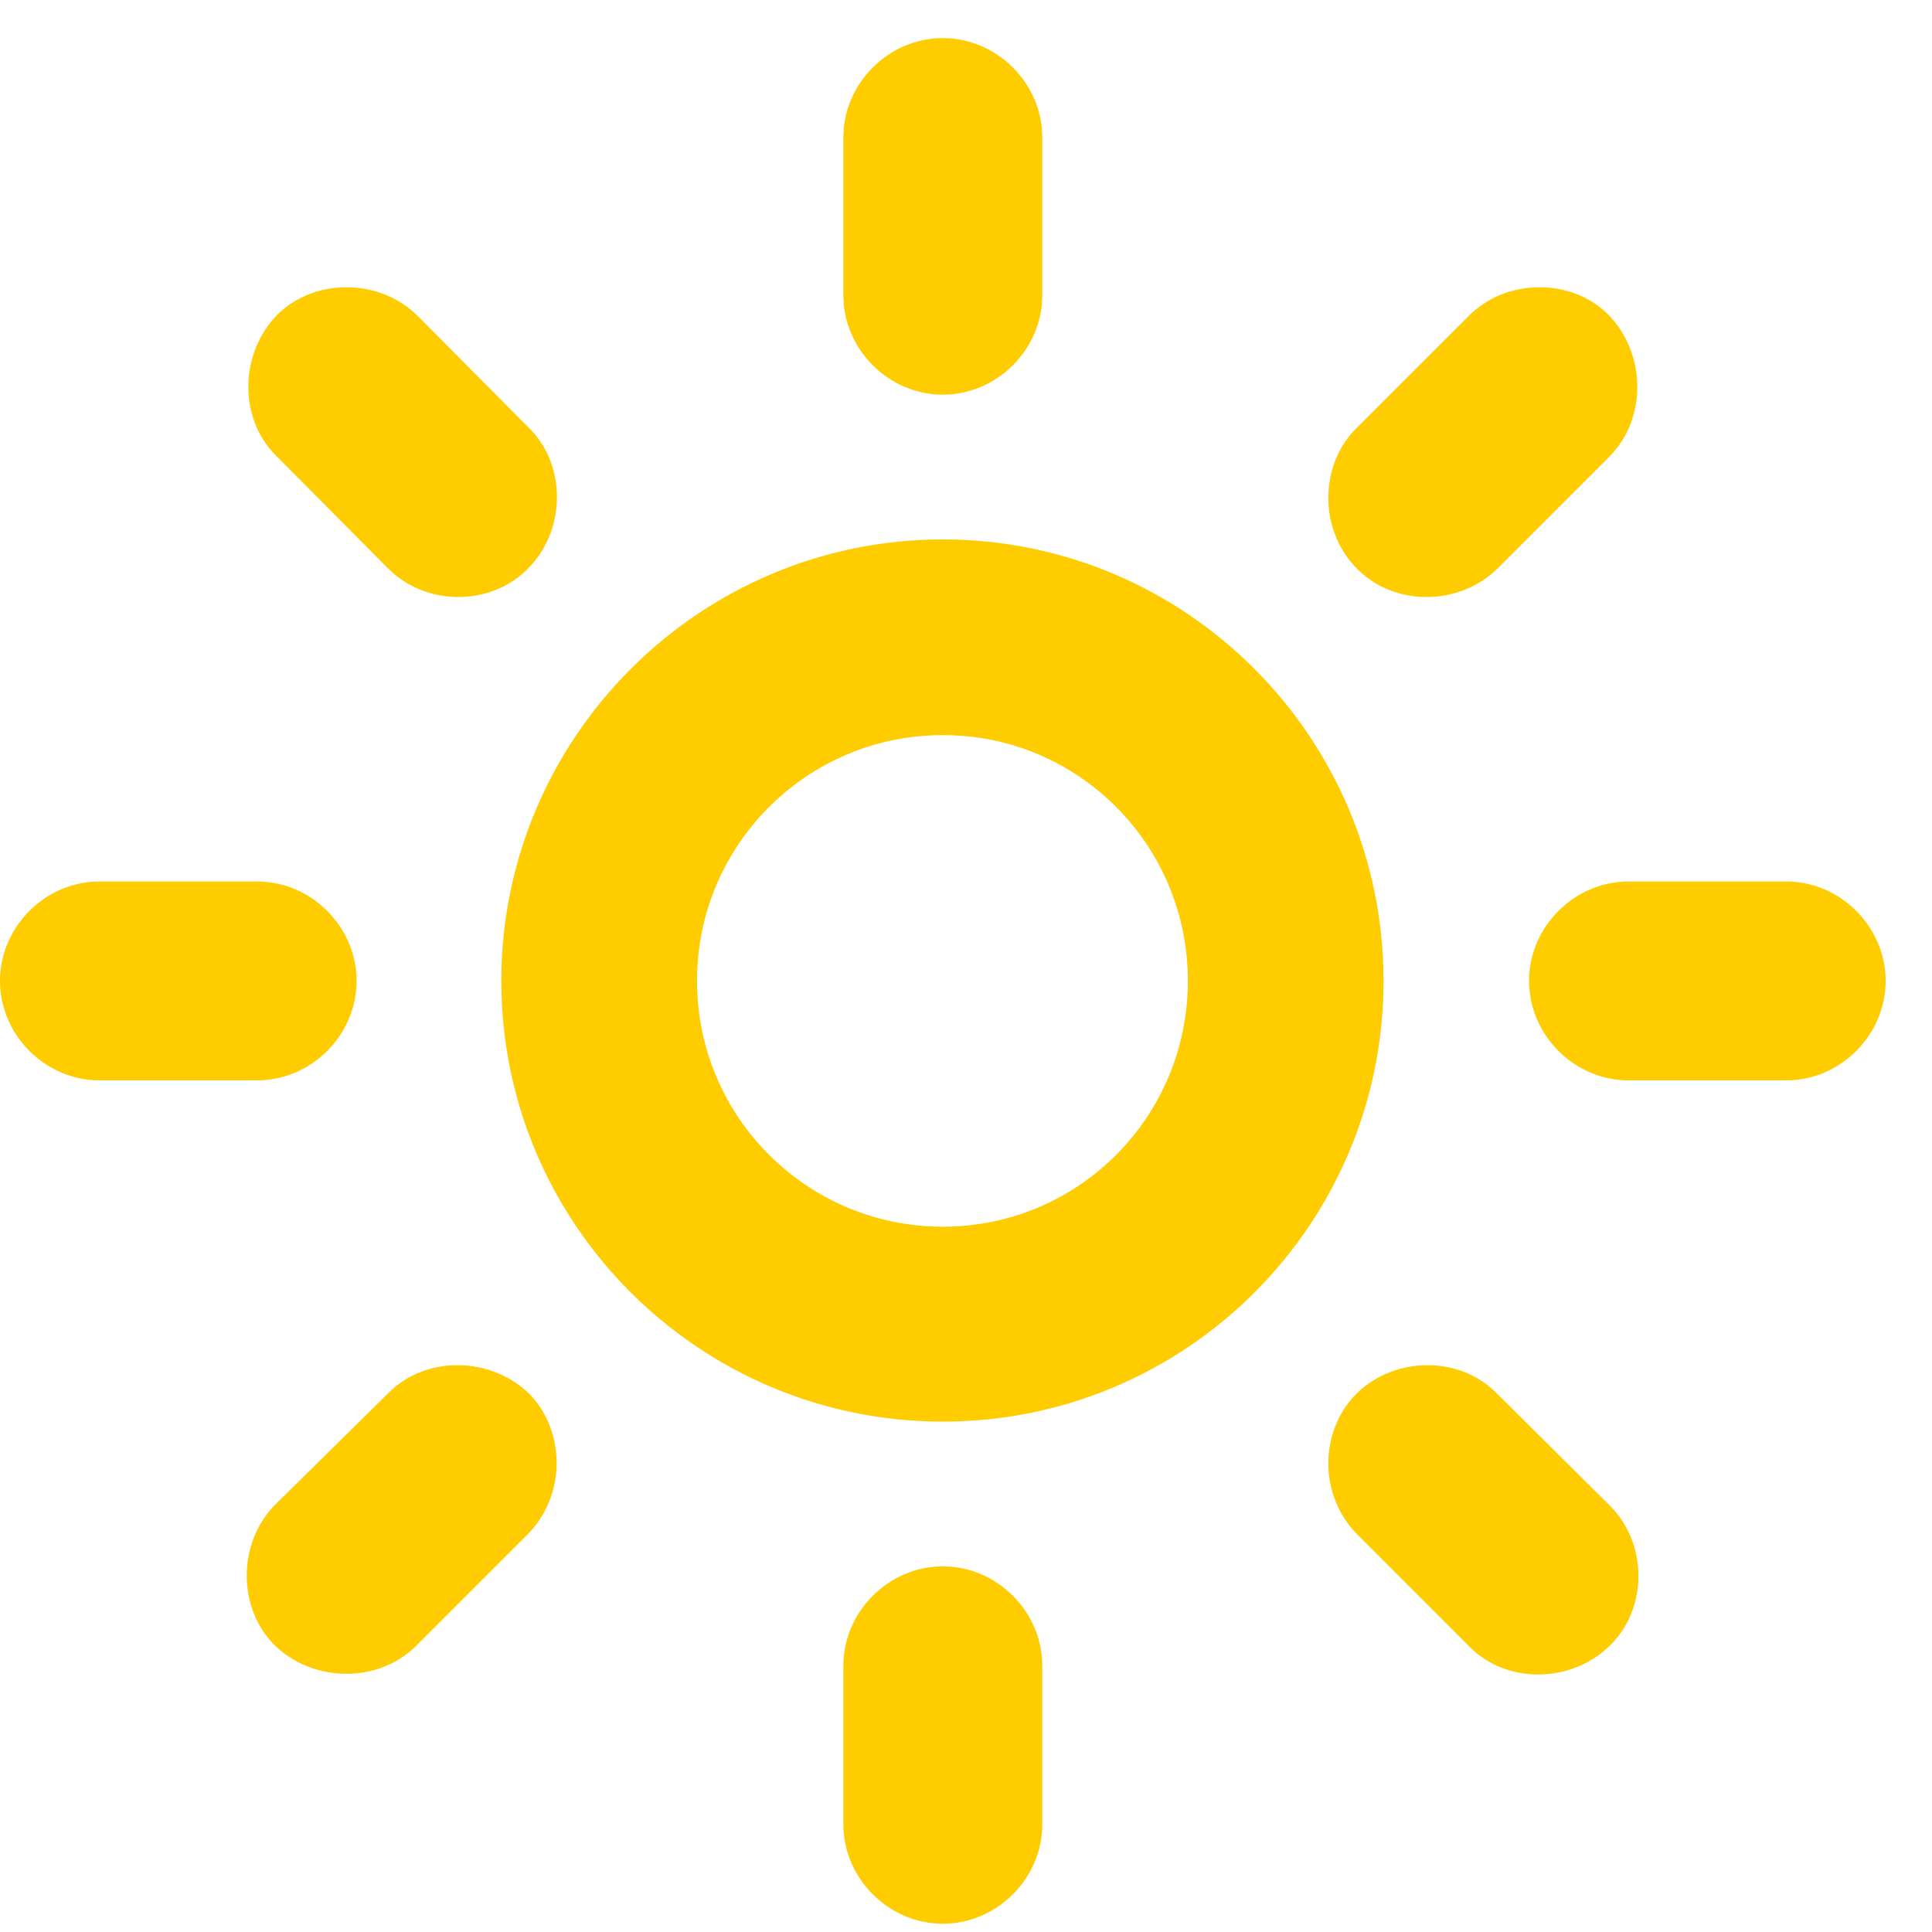 <svg width="35" height="35" viewBox="0 0 35 35" fill="none" xmlns="http://www.w3.org/2000/svg">
<path d="M17.08 7.15C16.099 7.15 15.278 6.33 15.278 5.348V2.492C15.278 1.51 16.099 0.69 17.08 0.69C18.061 0.69 18.882 1.51 18.882 2.492V5.348C18.882 6.33 18.061 7.15 17.08 7.15ZM24.595 10.314C23.892 9.626 23.892 8.439 24.565 7.765L26.602 5.729C27.275 5.041 28.462 5.026 29.136 5.7C29.824 6.403 29.839 7.575 29.165 8.263L27.144 10.285C26.44 10.988 25.269 10.988 24.595 10.314ZM9.551 10.314C8.877 10.988 7.705 10.988 7.017 10.285L4.995 8.249C4.321 7.575 4.336 6.403 5.024 5.7C5.713 5.026 6.885 5.041 7.573 5.729L9.595 7.765C10.269 8.439 10.254 9.626 9.551 10.314ZM17.08 25.754C12.671 25.754 9.082 22.179 9.082 17.77C9.082 13.361 12.671 9.772 17.08 9.772C21.489 9.772 25.064 13.361 25.064 17.77C25.064 22.179 21.489 25.754 17.08 25.754ZM17.08 22.223C19.541 22.223 21.519 20.231 21.519 17.77C21.519 15.309 19.541 13.317 17.08 13.317C14.619 13.317 12.627 15.309 12.627 17.77C12.627 20.231 14.619 22.223 17.08 22.223ZM27.7 17.77C27.7 16.789 28.52 15.969 29.502 15.969H32.358C33.34 15.969 34.16 16.789 34.16 17.77C34.16 18.752 33.34 19.572 32.358 19.572H29.502C28.52 19.572 27.7 18.752 27.7 17.77ZM6.46 17.77C6.46 18.752 5.64 19.572 4.658 19.572H1.802C0.82 19.572 0 18.752 0 17.77C0 16.789 0.82 15.969 1.802 15.969H4.658C5.64 15.969 6.46 16.789 6.46 17.77ZM24.565 25.256C25.254 24.567 26.44 24.552 27.114 25.241L29.15 27.262C29.854 27.951 29.854 29.123 29.18 29.797C28.477 30.5 27.305 30.514 26.631 29.841L24.595 27.804C23.892 27.101 23.892 25.944 24.565 25.256ZM9.595 25.256C10.254 25.944 10.254 27.101 9.551 27.804L7.529 29.826C6.841 30.5 5.669 30.485 4.966 29.797C4.292 29.108 4.307 27.936 4.995 27.248L7.031 25.241C7.705 24.552 8.892 24.567 9.595 25.256ZM17.08 28.376C18.061 28.376 18.882 29.196 18.882 30.177V33.049C18.882 34.03 18.061 34.85 17.08 34.85C16.099 34.85 15.278 34.03 15.278 33.049V30.177C15.278 29.196 16.099 28.376 17.08 28.376Z" fill="#FFCC00"/>
</svg>
